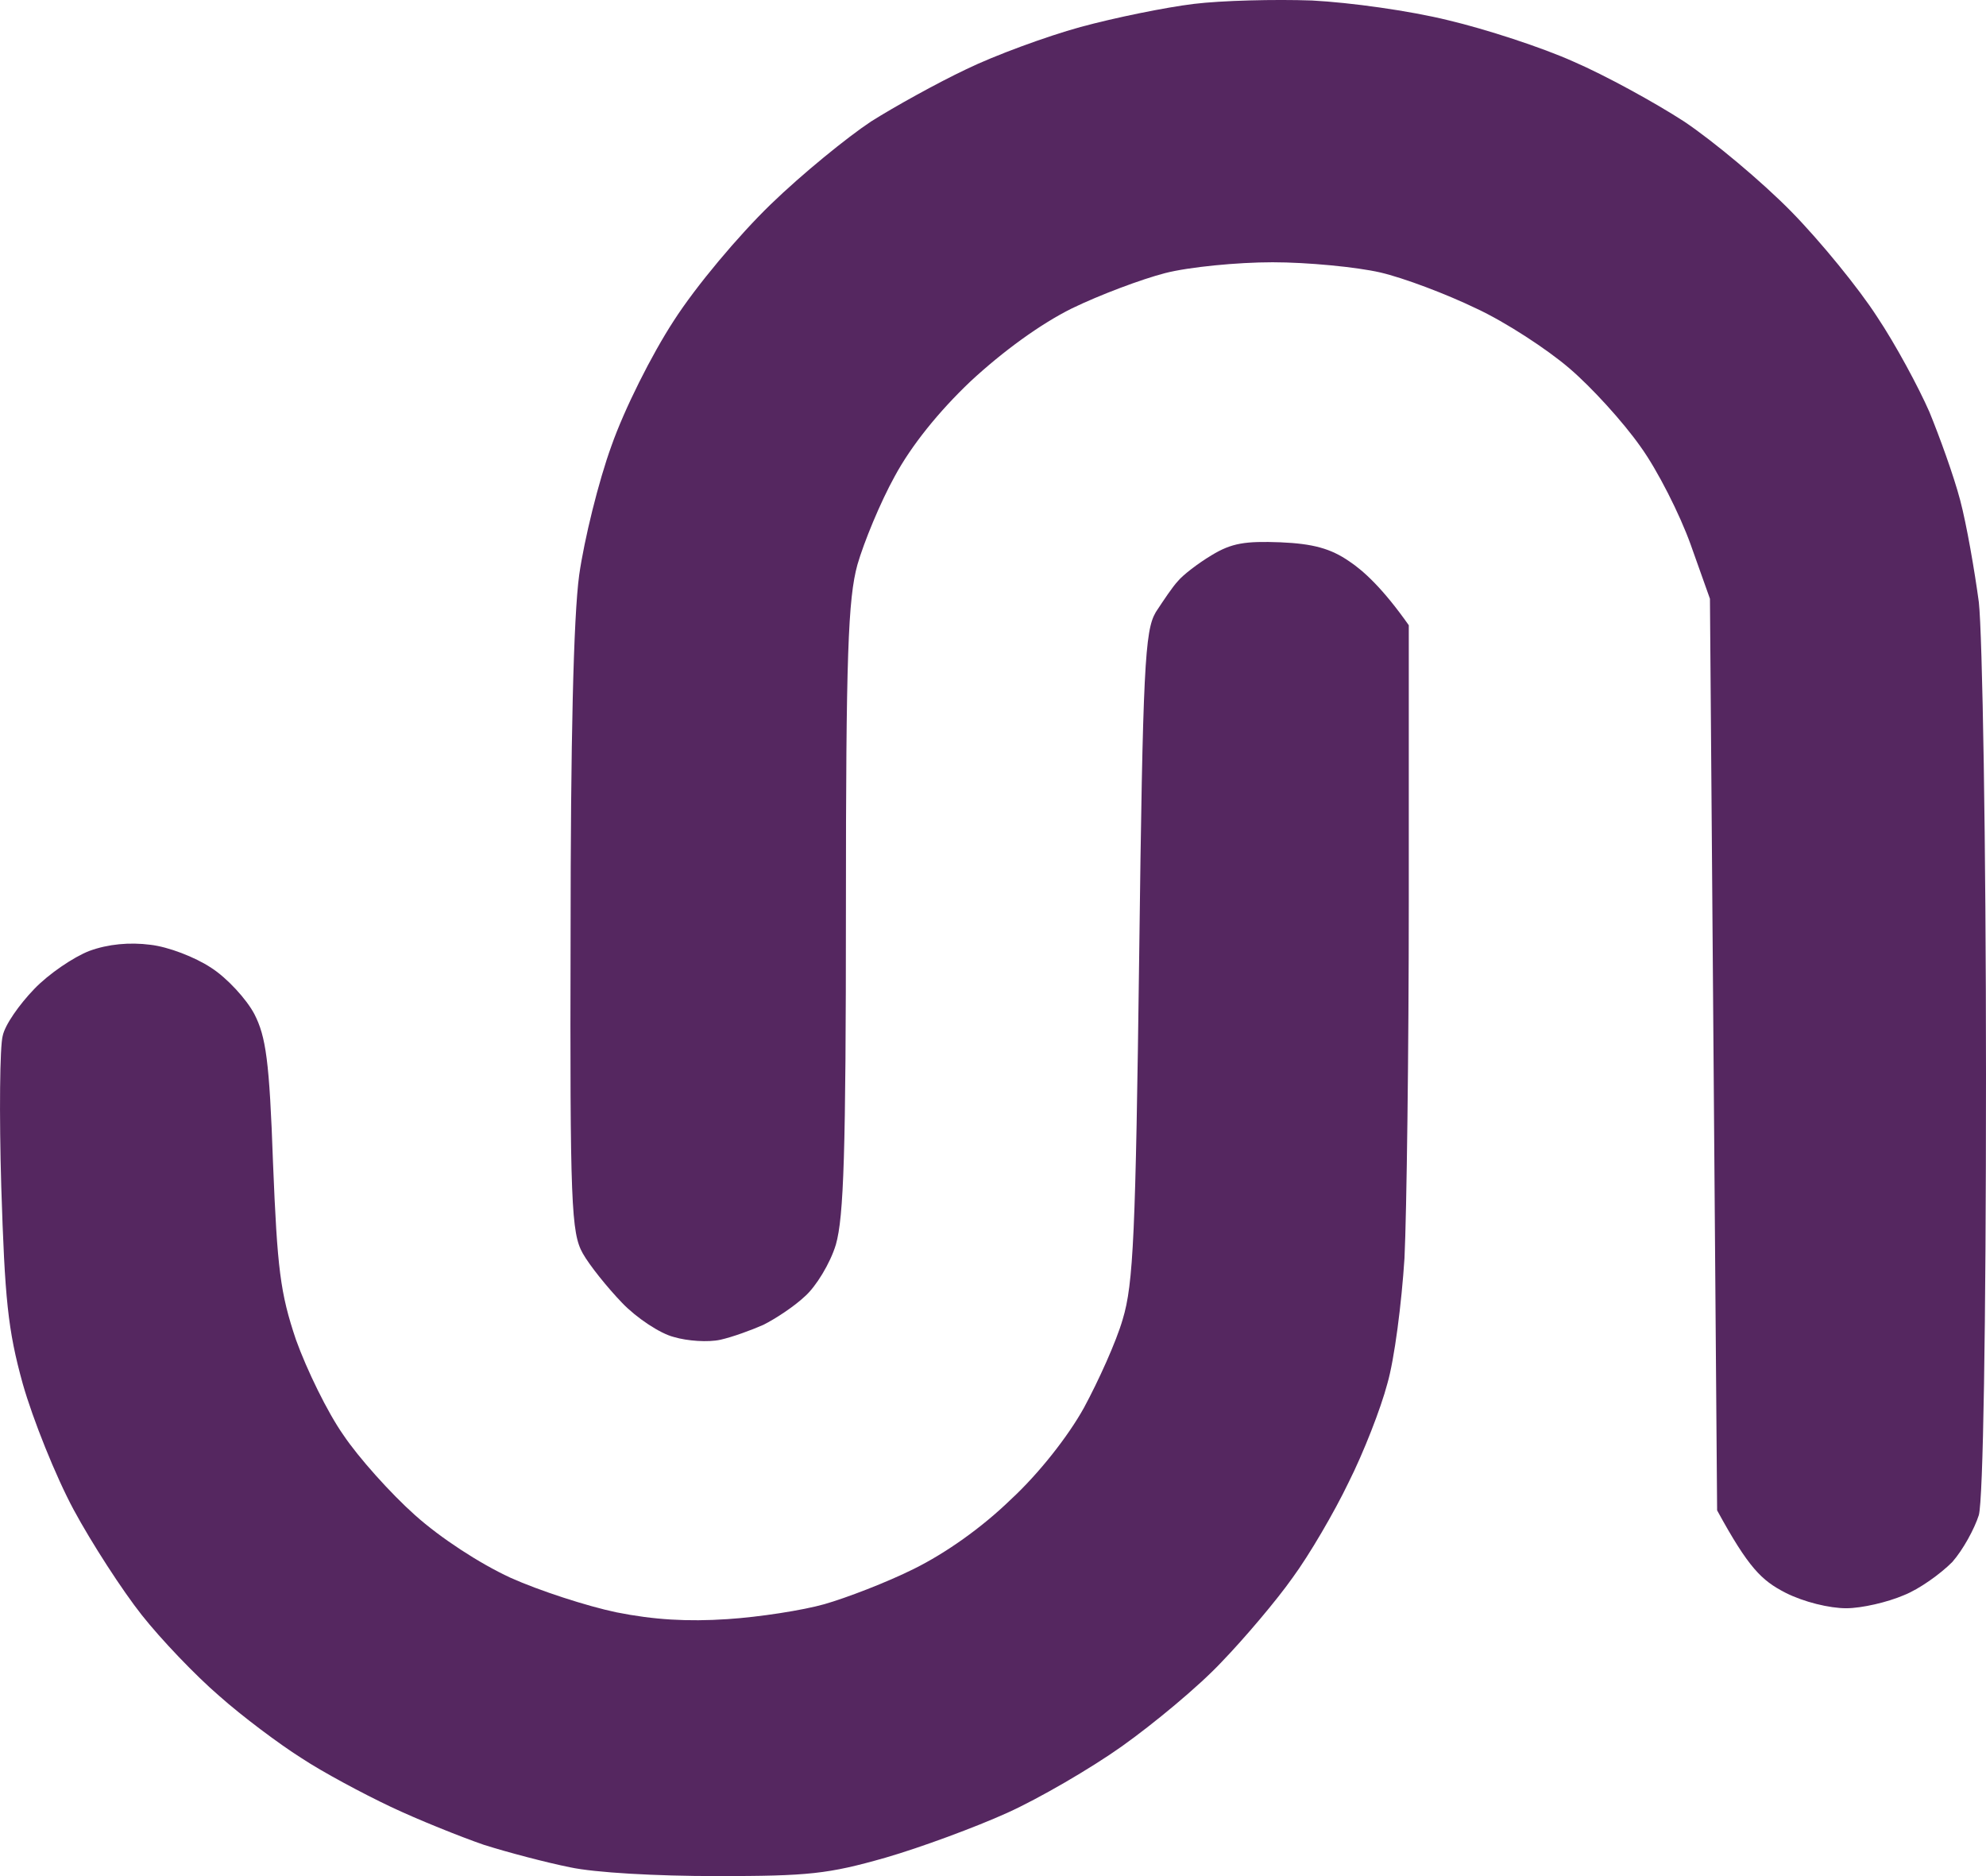 <svg width="36" height="34" viewBox="0 0 36 34" fill="none" xmlns="http://www.w3.org/2000/svg">
<path d="M19.584 0.49C20.221 0.317 21.131 0.133 21.638 0.071C22.145 0.009 23.106 -0.015 23.782 0.009C24.484 0.046 25.55 0.194 26.252 0.367C26.928 0.527 27.954 0.86 28.526 1.118C29.098 1.365 29.995 1.857 30.528 2.202C31.061 2.56 31.932 3.287 32.465 3.829C32.998 4.371 33.699 5.233 34.024 5.738C34.362 6.243 34.778 7.019 34.973 7.463C35.155 7.906 35.415 8.621 35.532 9.065C35.649 9.508 35.792 10.334 35.87 10.912C35.935 11.492 36 15.286 36 19.475C36 24.07 35.948 27.175 35.87 27.458C35.792 27.704 35.584 28.087 35.389 28.308C35.181 28.518 34.791 28.801 34.505 28.912C34.219 29.035 33.751 29.146 33.465 29.146C33.166 29.146 32.699 29.035 32.361 28.863C31.932 28.641 31.698 28.419 31.126 27.372L30.996 10.851L30.645 9.865C30.45 9.323 30.047 8.522 29.735 8.091C29.423 7.648 28.851 7.019 28.448 6.675C28.046 6.33 27.292 5.837 26.759 5.59C26.226 5.332 25.446 5.036 25.017 4.937C24.588 4.839 23.704 4.753 23.067 4.753C22.43 4.753 21.547 4.839 21.118 4.95C20.689 5.061 19.935 5.344 19.428 5.59C18.856 5.874 18.18 6.367 17.595 6.909C17.011 7.463 16.517 8.079 16.218 8.633C15.958 9.102 15.659 9.828 15.542 10.235C15.373 10.851 15.334 11.873 15.334 16.456C15.334 20.904 15.295 22.05 15.152 22.555C15.048 22.9 14.788 23.319 14.593 23.491C14.398 23.676 14.06 23.898 13.839 24.009C13.618 24.107 13.28 24.23 13.059 24.28C12.838 24.329 12.461 24.304 12.214 24.23C11.967 24.169 11.539 23.885 11.279 23.614C11.006 23.331 10.681 22.924 10.564 22.715C10.356 22.345 10.33 21.828 10.343 16.949C10.343 13.45 10.395 11.184 10.499 10.42C10.59 9.779 10.85 8.72 11.084 8.079C11.318 7.414 11.812 6.428 12.214 5.812C12.617 5.184 13.384 4.272 13.969 3.705C14.541 3.151 15.36 2.486 15.789 2.202C16.218 1.931 16.997 1.5 17.517 1.254C18.024 1.007 18.96 0.662 19.584 0.49Z" fill="#552760"/>
<path d="M21.352 10.531C21.443 10.42 21.716 10.21 21.963 10.062C22.326 9.841 22.573 9.804 23.21 9.828C23.795 9.853 24.12 9.939 24.458 10.173C24.718 10.346 25.069 10.666 25.537 11.331V16.321C25.537 19.068 25.498 21.988 25.459 22.801C25.407 23.614 25.277 24.637 25.147 25.08C25.03 25.524 24.718 26.325 24.445 26.867C24.185 27.409 23.73 28.185 23.431 28.592C23.145 28.998 22.561 29.688 22.145 30.119C21.729 30.563 20.91 31.24 20.338 31.647C19.766 32.053 18.83 32.596 18.258 32.854C17.686 33.113 16.686 33.483 16.049 33.667C15.009 33.963 14.658 34 12.994 34C11.889 34 10.785 33.938 10.33 33.84C9.901 33.754 9.199 33.569 8.77 33.433C8.341 33.285 7.574 32.977 7.08 32.743C6.586 32.509 5.846 32.115 5.456 31.856C5.066 31.61 4.39 31.105 3.974 30.735C3.545 30.366 2.921 29.713 2.57 29.269C2.219 28.826 1.66 27.963 1.335 27.36C1.01 26.756 0.595 25.721 0.413 25.08C0.14 24.095 0.088 23.54 0.023 21.508C-0.016 20.189 -0.003 18.957 0.049 18.773C0.088 18.576 0.348 18.206 0.621 17.923C0.881 17.651 1.335 17.343 1.621 17.233C1.959 17.109 2.349 17.073 2.726 17.122C3.051 17.159 3.532 17.343 3.831 17.541C4.117 17.725 4.468 18.107 4.611 18.378C4.819 18.785 4.884 19.216 4.949 21.076C5.027 22.998 5.079 23.43 5.365 24.28C5.56 24.822 5.937 25.598 6.223 26.004C6.495 26.411 7.08 27.064 7.522 27.458C7.99 27.877 8.692 28.333 9.251 28.592C9.771 28.826 10.642 29.109 11.175 29.22C11.851 29.355 12.461 29.392 13.189 29.343C13.761 29.306 14.554 29.183 14.944 29.072C15.334 28.961 16.075 28.678 16.569 28.431C17.14 28.148 17.79 27.692 18.323 27.175C18.83 26.707 19.363 26.029 19.649 25.512C19.909 25.031 20.234 24.317 20.351 23.91C20.546 23.269 20.585 22.358 20.65 17.319C20.715 12.083 20.754 11.43 20.949 11.097L20.967 11.069C21.095 10.876 21.253 10.636 21.352 10.531Z" fill="#552760"/>
</svg>
